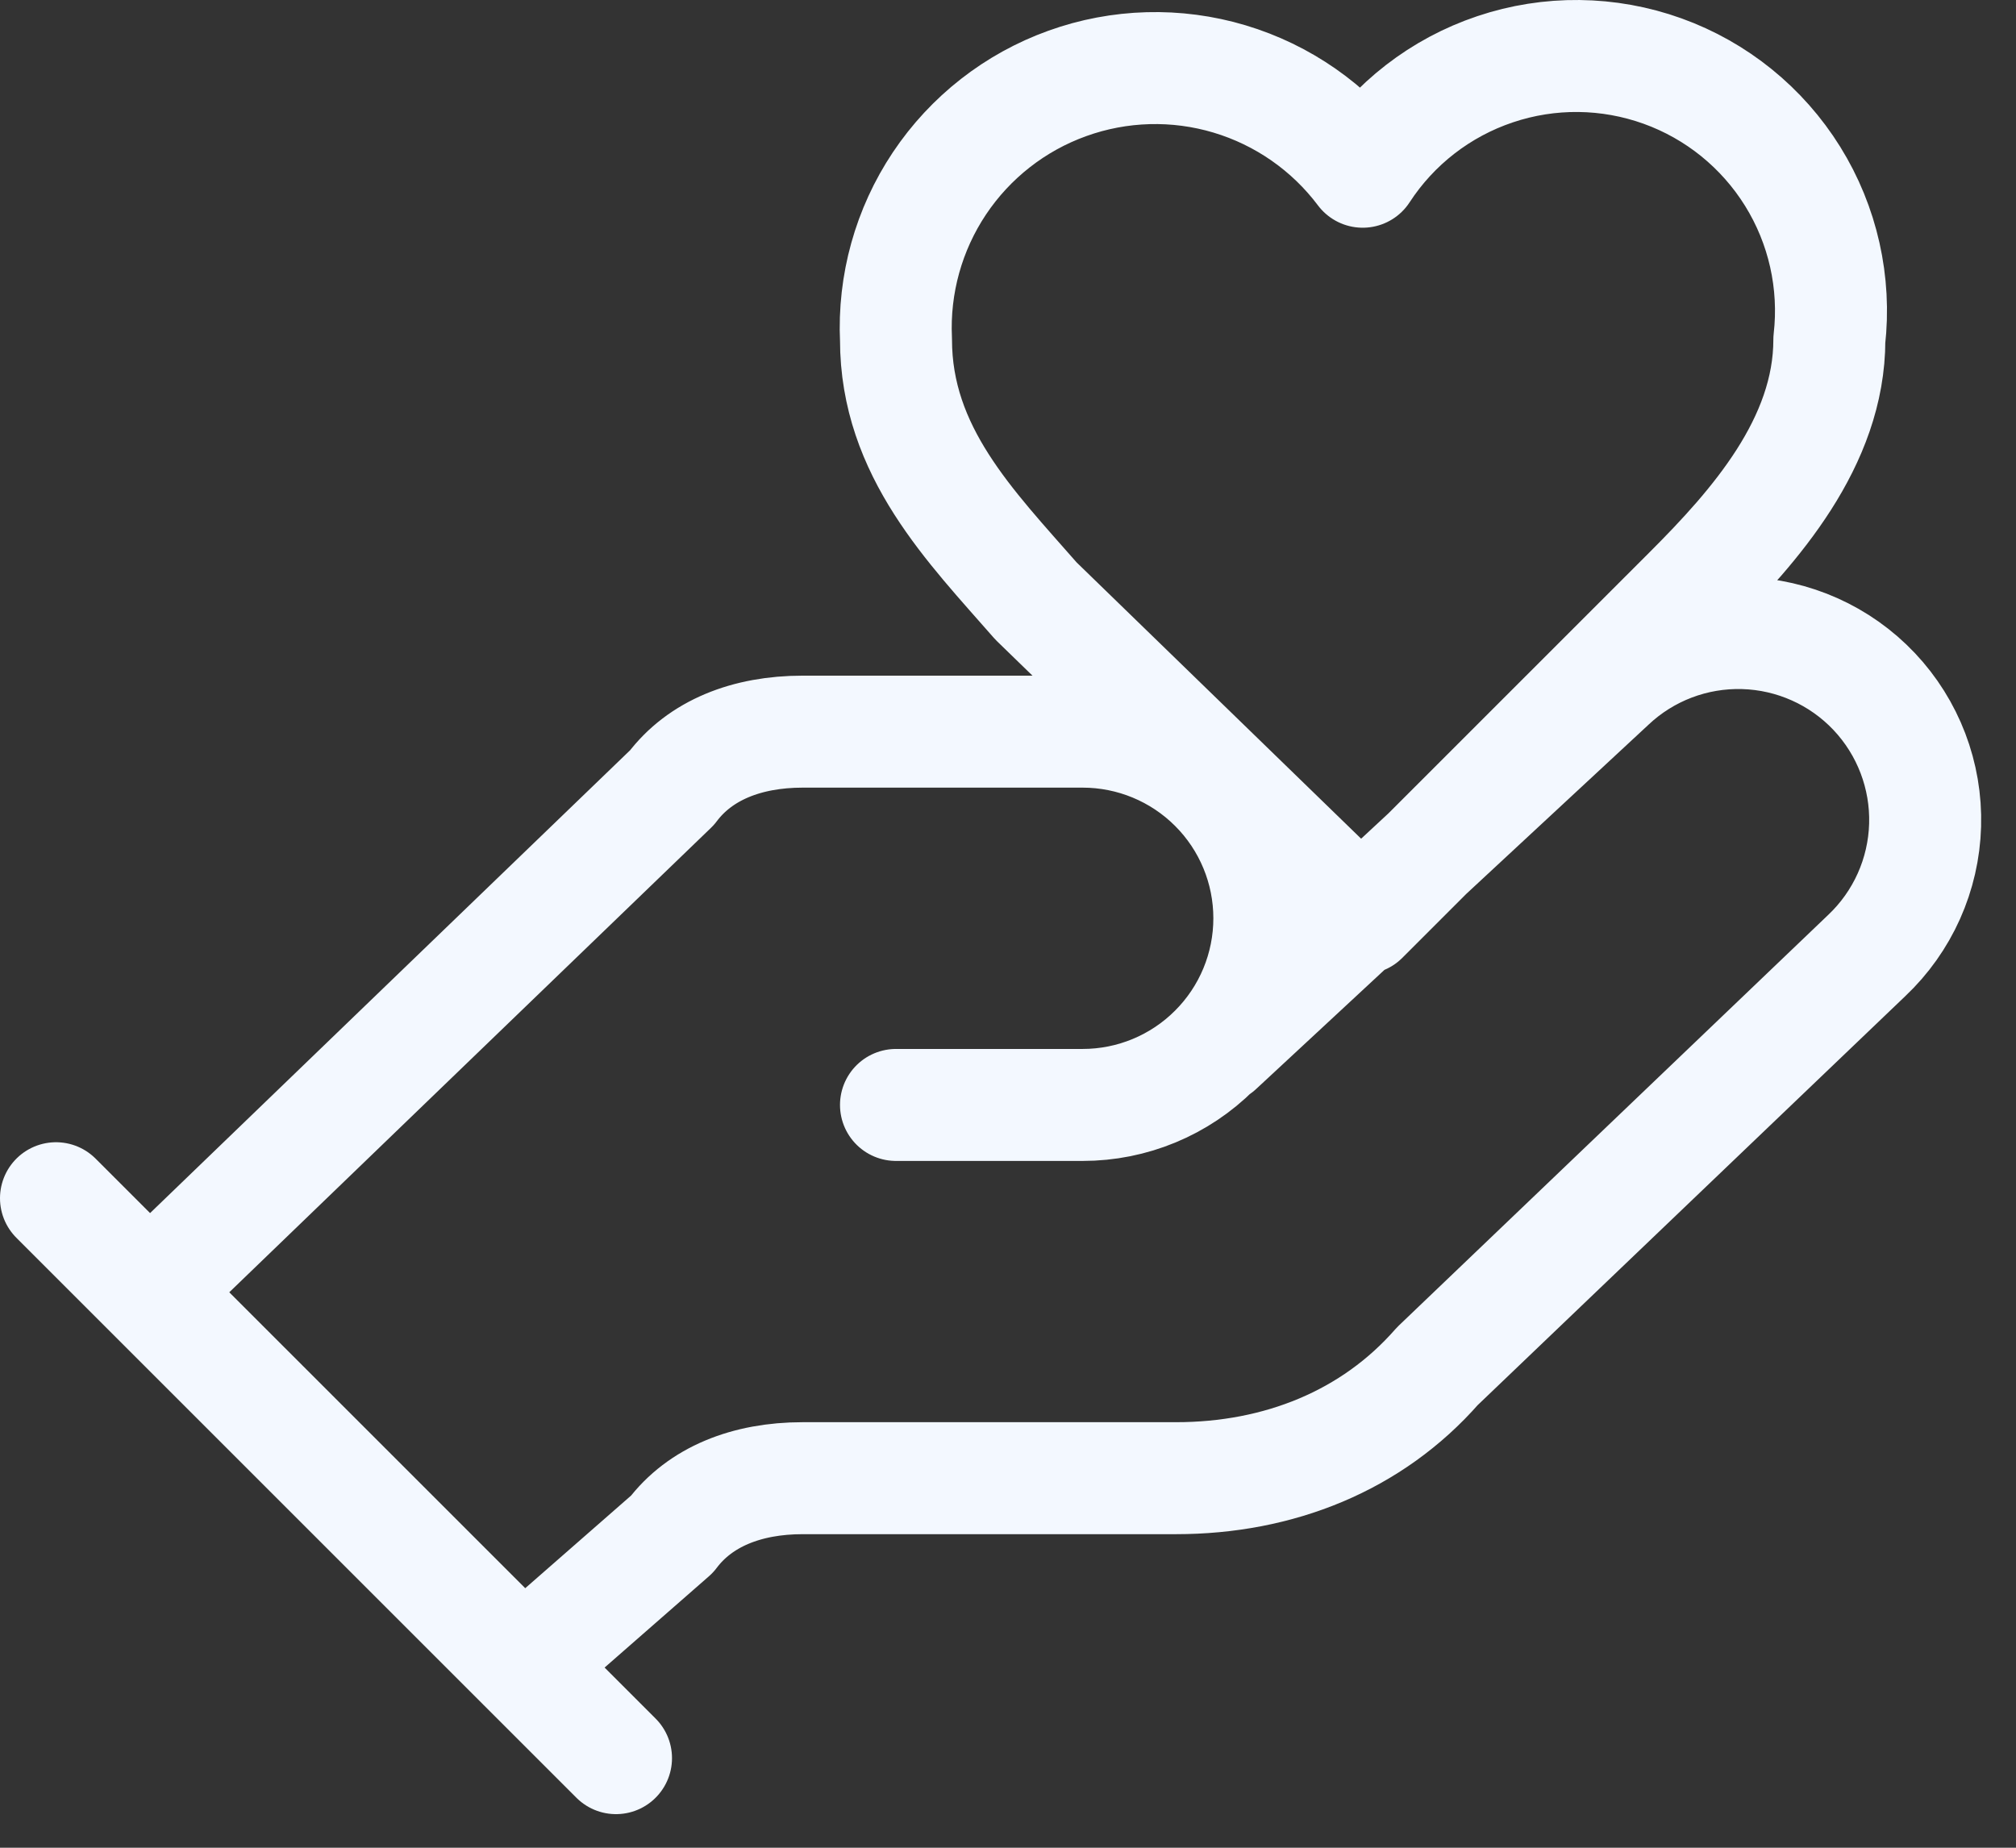 <?xml version="1.0" encoding="utf-8"?>
<svg xmlns="http://www.w3.org/2000/svg" fill="none" height="100%" overflow="visible" preserveAspectRatio="none" style="display: block;" viewBox="0 0 36 33" width="100%">
<rect x="0" y="0" width="36" height="33" fill="#333333" stroke="none"/>
<path d="M16 19.734H19.333C20.217 19.734 21.065 19.383 21.69 18.757C22.316 18.132 22.667 17.284 22.667 16.4C22.667 15.516 22.316 14.668 21.69 14.043C21.065 13.418 20.217 13.067 19.333 13.067H14.333C13.333 13.067 12.5 13.4 12 14.067L2.667 23.067M9.333 29.734L12 27.4C12.5 26.734 13.333 26.4 14.333 26.4H21C22.833 26.4 24.5 25.734 25.667 24.4L33.333 17.067C33.977 16.459 34.352 15.621 34.377 14.736C34.402 13.852 34.075 12.994 33.467 12.35C32.859 11.707 32.02 11.332 31.136 11.307C30.251 11.282 29.393 11.609 28.75 12.217L21.75 18.717M1 21.4L11 31.4M30.167 10.567C31.334 9.4 32.667 7.9 32.667 6.067C32.783 5.049 32.553 4.021 32.012 3.15C31.471 2.279 30.652 1.616 29.688 1.269C28.723 0.922 27.67 0.91 26.698 1.237C25.726 1.563 24.893 2.208 24.334 3.067C23.739 2.275 22.905 1.694 21.956 1.41C21.007 1.126 19.991 1.154 19.059 1.49C18.127 1.825 17.327 2.451 16.776 3.275C16.226 4.099 15.954 5.077 16 6.067C16 8.067 17.334 9.4 18.5 10.734L24.334 16.4L30.167 10.567Z" id="Vector" stroke="#F3F8FF" stroke-linecap="round" stroke-linejoin="round" stroke-width="2"/>
</svg>